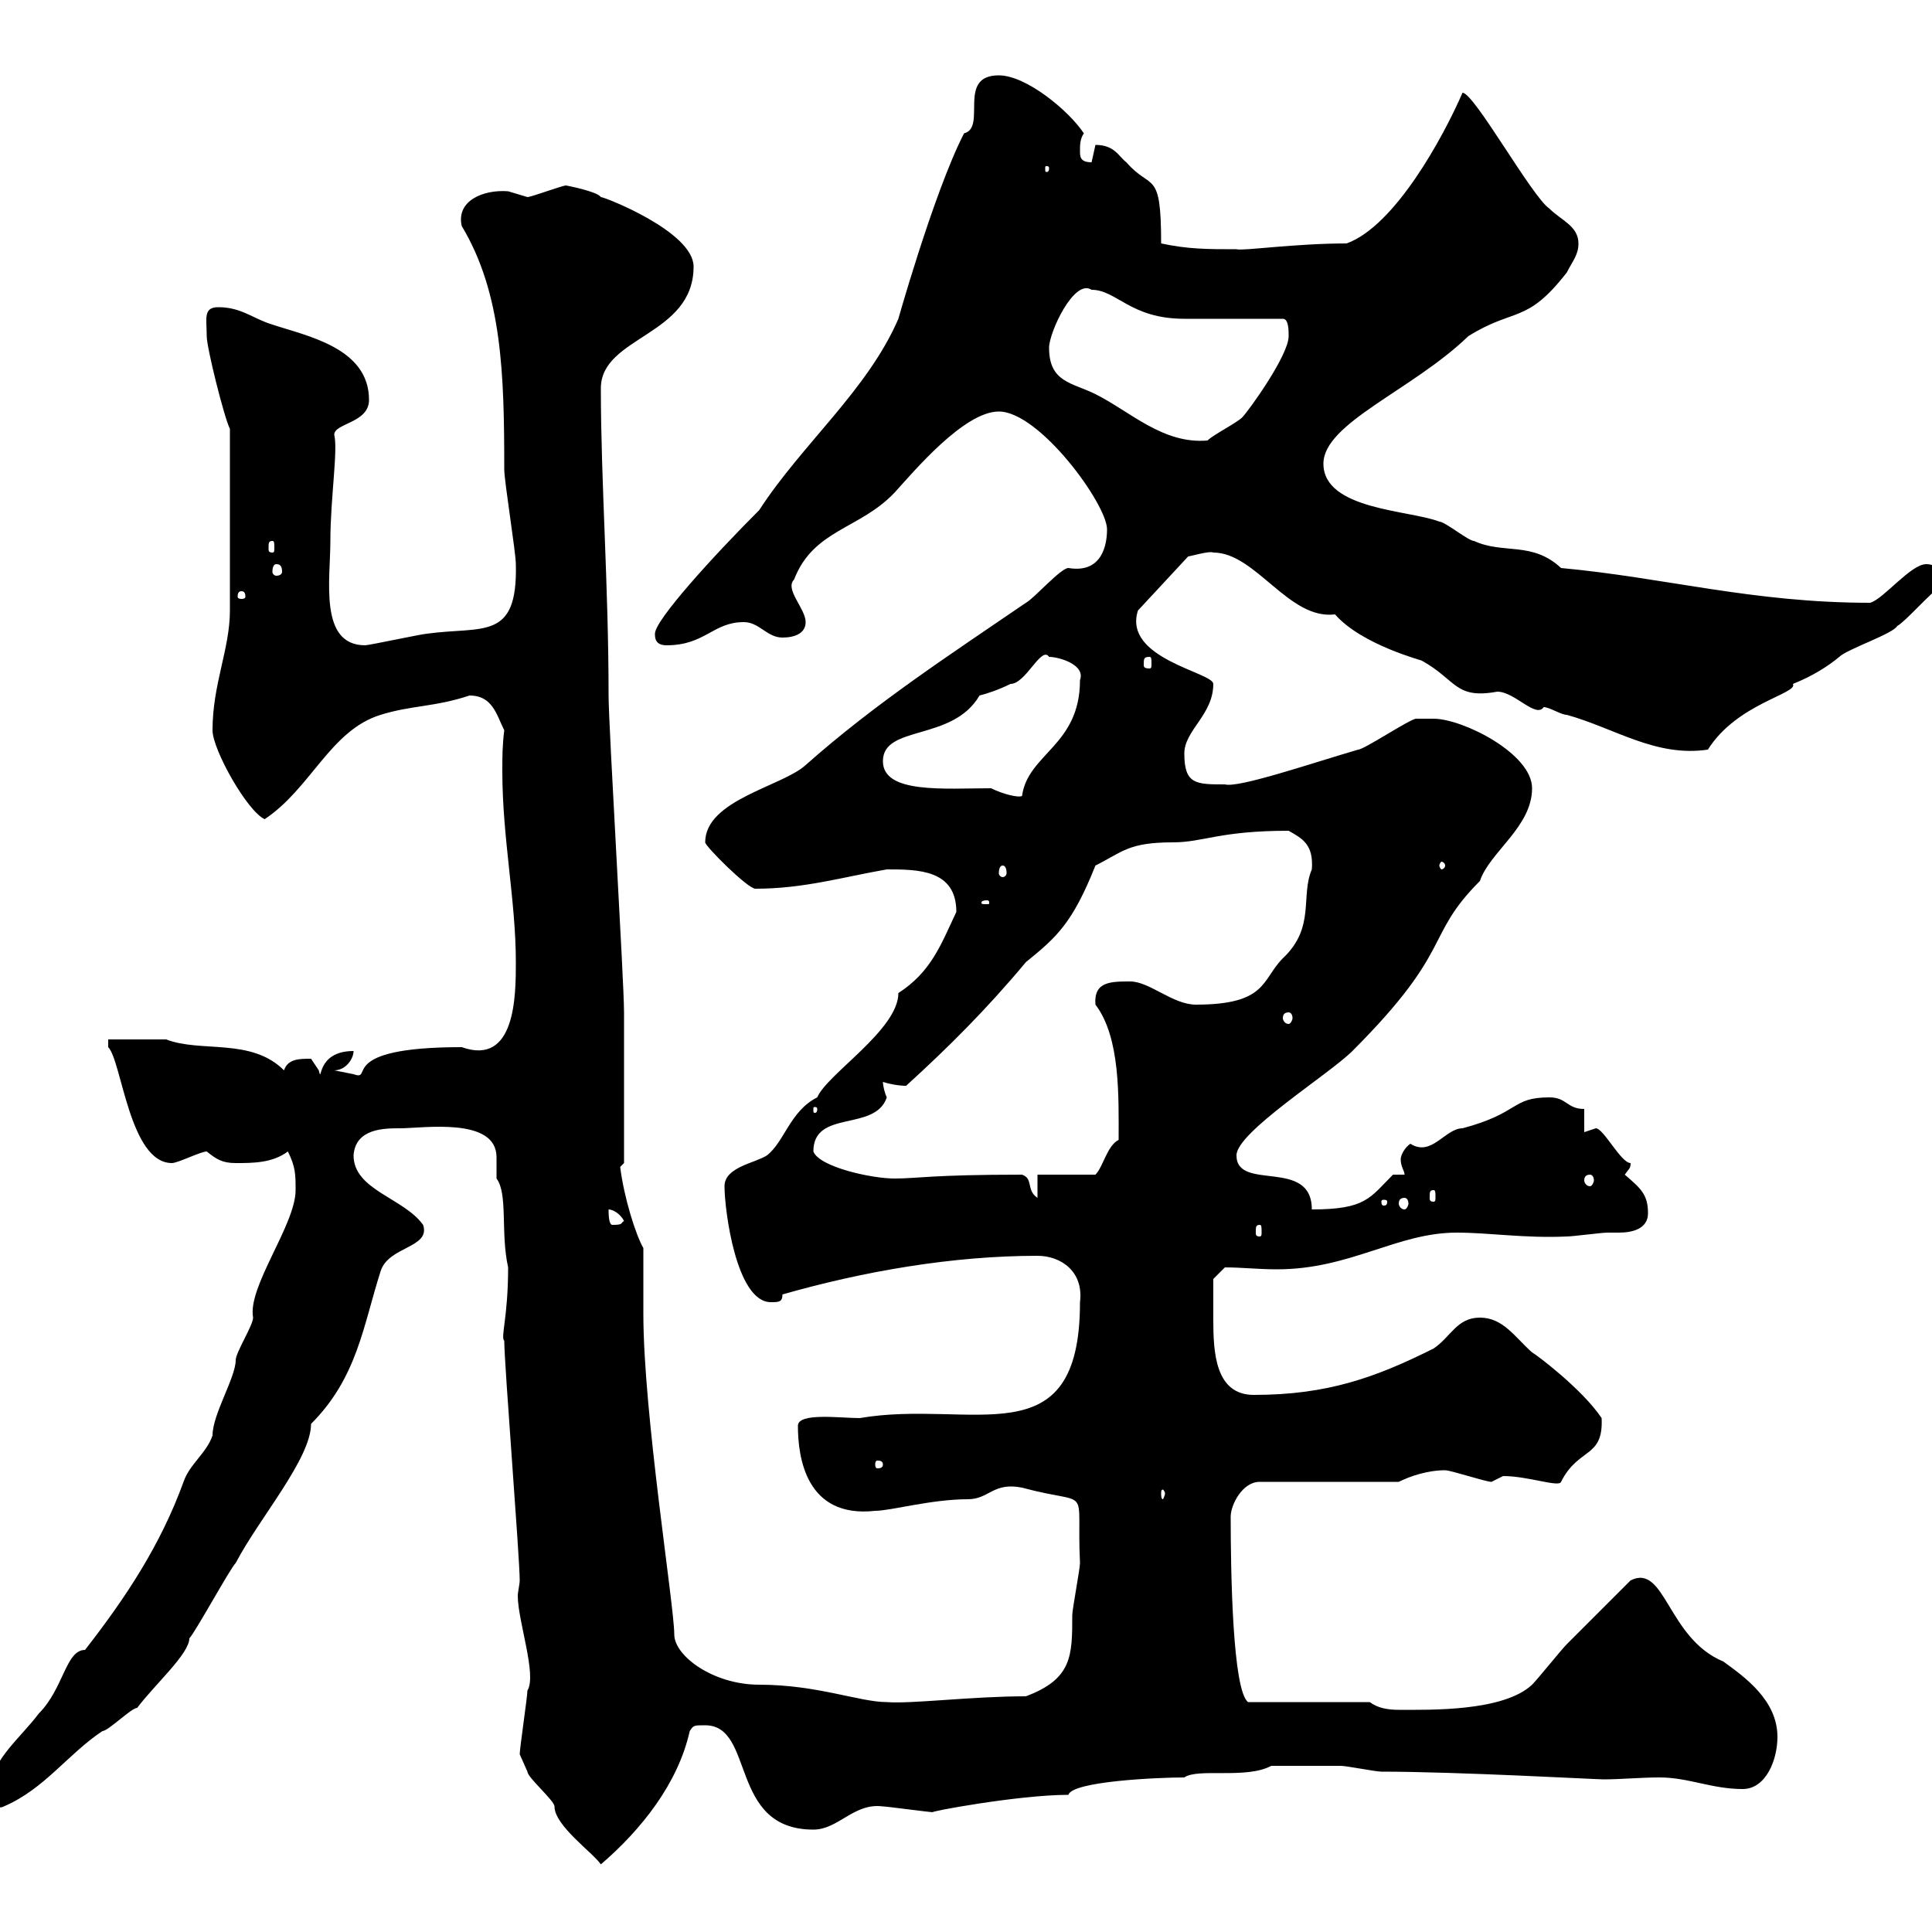 <svg xmlns="http://www.w3.org/2000/svg" xmlns:xlink="http://www.w3.org/1999/xlink" width="300" height="300"><path d="M80.70 272.40C80.70 272.40 81.90 275.10 81.90 275.10C81.90 276 86.10 279.60 86.10 280.50C86.10 283.50 92.10 287.70 93.30 289.50C99.60 284.10 105.30 276.90 107.10 268.80C107.70 267.90 107.70 267.90 109.50 267.90C117.30 267.90 113.10 284.10 126.30 284.10C130.20 284.10 132.60 279.90 137.10 280.50C137.70 280.50 144.30 281.40 144.90 281.40C143.70 281.40 158.10 278.70 165.90 278.70C166.50 276.60 179.70 276 183.90 276C186 274.50 193.50 276.30 197.40 274.20C198.60 274.20 204.90 274.20 208.20 274.20C209.10 274.20 213.60 275.10 214.50 275.10C226.20 275.10 247.80 276.30 249 276.30C251.70 276.30 254.70 276 257.70 276C262.20 276 265.80 277.80 270.60 277.80C274.20 277.80 276 273.30 276 269.70C276 264 270.90 260.40 267.60 258C258.90 254.40 258.60 242.70 253.20 245.40C251.40 247.20 245.10 253.50 243.30 255.30C242.40 256.20 238.80 260.70 237.90 261.60C233.40 265.80 222 265.50 217.20 265.50C215.40 265.50 213.90 265.20 212.70 264.30L193.80 264.30C191.40 262.50 191.10 244.20 191.10 235.50C191.10 233.70 192.90 230.10 195.60 230.10L217.20 230.10C219 229.20 221.70 228.30 224.40 228.30C225.30 228.30 230.70 230.10 231.60 230.10C231.60 230.10 233.40 229.20 233.40 229.20C237.30 229.20 242.10 231 242.40 230.10C245.10 224.70 249 226.50 248.70 220.20C245.70 215.70 238.50 210.30 237.90 210C235.20 207.60 233.40 204.60 229.80 204.60C226.20 204.60 225.30 207.60 222.60 209.40C213.60 213.90 206.10 216.60 194.70 216.60C188.70 216.60 188.40 210 188.40 204.90C188.40 202.20 188.40 199.50 188.40 198.60L190.20 196.80C192.90 196.80 195.30 197.10 198.30 197.10C209.70 197.10 216.90 191.40 226.20 191.40C231.30 191.40 236.70 192.30 243.30 192C244.20 192 248.70 191.40 249.60 191.40C249.90 191.40 250.80 191.40 251.40 191.40C253.50 191.40 255.90 190.80 255.90 188.40C255.90 185.40 254.70 184.50 252.30 182.40C252.90 181.50 253.20 181.50 253.20 180.60C251.70 180.60 249 175.20 247.80 175.20C247.80 175.20 246 175.80 246 175.80L246 172.20C243.30 172.20 243.30 170.40 240.60 170.40C234.60 170.40 236.10 172.80 227.10 175.20C224.40 175.20 222.30 179.70 219 177.60C218.10 178.20 217.50 179.40 217.50 180C217.50 181.20 218.10 181.80 218.10 182.40L216.30 182.40C212.70 186 212.10 187.80 203.70 187.80C203.70 179.70 192 185.10 192 179.40C192 175.80 206.40 166.80 210 163.20C225.90 147.30 221.10 145.50 229.80 136.80C231.30 132.30 237.90 128.40 237.90 122.40C237.90 117 227.10 111.60 222.60 111.60C221.70 111.60 219.90 111.60 219.90 111.60C219 111.60 211.80 116.40 210.90 116.40C203.70 118.50 192.30 122.40 190.20 121.80C185.70 121.80 183.90 121.80 183.90 117C183.90 113.40 188.40 111 188.40 106.20C188.40 104.40 174.30 102.30 176.70 94.80L184.50 86.40C184.80 86.40 187.80 85.50 188.40 85.80C195 85.80 200.10 96.30 207.30 95.40C211.50 100.20 221.10 102.60 220.80 102.60C226.20 105.60 225.90 108.60 232.50 107.40C235.20 107.40 238.50 111.60 239.70 109.80C240.60 109.80 242.40 111 243.30 111C250.80 113.10 257.10 117.60 265.20 116.40C269.70 109.20 279.30 107.70 278.40 106.20C281.40 105 283.80 103.50 285.60 102C286.80 100.80 294 98.40 294.60 97.20C295.80 96.60 300 91.80 301.20 91.20C300.90 91.20 302.10 87.60 299.10 87.60C296.70 87.60 292.50 93 290.40 93.60C272.10 93.60 258.60 89.70 242.40 88.20C237.90 84 233.40 86.10 228.90 84C228 84 224.40 81 223.50 81C219 79.20 205.50 79.20 205.50 72C205.50 65.70 219.30 60.60 228 52.20C235.20 47.70 237 50.40 243.30 42.30C244.20 40.50 245.10 39.60 245.10 37.80C245.10 35.10 242.40 34.20 240.60 32.40C237.90 30.60 228.90 14.40 227.10 14.40C224.10 21.30 216.60 35.10 209.10 37.80C201 37.80 192.90 39 192 38.70C187.50 38.70 184.50 38.70 180.30 37.80C180.30 26.10 178.80 29.70 174.90 25.20C173.70 24.30 173.10 22.50 170.10 22.50C170.10 22.50 169.50 25.20 169.50 25.20C167.70 25.20 167.70 24.30 167.70 23.40C167.70 22.50 167.70 21.60 168.30 20.70C165.90 17.10 159.30 11.70 155.10 11.70C148.50 11.70 153.30 19.80 149.70 20.70C144.90 30 138.90 51.60 139.50 49.50C134.70 60.60 124.50 69 117.90 79.20C110.70 86.40 101.70 96.30 101.70 98.40C101.70 99 101.70 100.20 103.50 100.20C109.50 100.20 110.70 96.60 115.50 96.60C117.90 96.60 119.10 99 121.50 99C123.30 99 125.10 98.40 125.10 96.60C125.10 94.50 121.80 91.50 123.30 90C126.30 82.20 133.50 82.20 138.90 76.50C141.90 73.20 149.70 63.90 155.10 63.90C161.40 63.90 171.90 78.30 171.90 82.20C171.90 84.30 171.30 89.10 165.90 88.20C164.70 88.20 160.50 93 159.30 93.60C147.90 101.40 135.90 109.20 125.10 118.80C121.50 122.10 109.50 124.20 109.50 130.80C109.50 131.40 116.10 138 117.30 138C124.80 138 130.80 136.20 137.70 135C142.50 135 148.50 135 148.50 141.60C146.10 146.70 144.60 150.90 139.50 154.20C139.50 159.90 128.40 166.80 126.90 170.40C122.70 172.50 121.80 177.30 119.10 179.40C117.30 180.60 112.50 181.20 112.50 184.20C112.50 187.80 114.30 202.20 119.70 202.20C120.90 202.20 121.50 202.20 121.50 201C134.10 197.40 147.90 195 161.10 195C164.70 195 168.30 197.40 167.70 202.20C167.70 226.80 150.90 217.20 133.50 220.20C130.50 220.20 123.90 219.30 123.90 221.40C123.90 226.20 125.10 235.80 135.90 234.60C138.30 234.60 144.60 232.80 150.30 232.80C153.60 232.80 154.20 230.10 158.70 231C169.80 234 167.10 230.10 167.70 242.70C167.70 243.60 166.50 249.90 166.50 250.80C166.50 257.10 166.50 260.70 159.30 263.40C150.90 263.40 141.60 264.60 137.70 264.30C133.50 264.30 126.90 261.60 117.90 261.60C110.70 261.60 104.70 257.10 104.70 253.80C104.70 249.30 99.90 219.60 99.90 204C99.90 202.80 99.90 195 99.90 193.80C98.70 191.70 96.90 186 96.30 181.20L96.90 180.60C96.90 174.60 96.90 161.70 96.90 157.20C96.90 152.40 94.50 112.80 94.50 108C94.50 90.90 93.30 74.70 93.30 60.30C93.30 52.20 107.70 52.20 107.70 41.40C107.70 36 93.90 30.60 93.30 30.60C92.70 29.70 87.90 28.80 87.90 28.80C87.30 28.80 82.50 30.60 81.90 30.60C81.90 30.60 78.90 29.70 78.90 29.70C75 29.40 70.80 31.20 71.70 35.10C78 45.60 78.30 58.20 78.30 72.90C78.30 74.70 80.10 85.80 80.10 87.60C80.40 99.60 75 97.20 66.30 98.40C65.70 98.40 57.30 100.20 56.70 100.20C49.50 100.20 51.30 90 51.30 84C51.30 77.40 52.50 69.90 51.90 67.50C51.90 65.70 57.30 65.70 57.30 62.10C57.30 54 47.70 52.20 42.30 50.40C39.30 49.50 37.50 47.70 33.90 47.70C31.50 47.70 32.10 49.50 32.10 52.20C32.10 54 34.80 64.80 35.70 66.60L35.70 94.80C35.70 100.80 33 106.20 33 113.40C33 116.40 38.40 126 41.10 127.20C48.30 122.40 51.30 113.40 59.10 111C63.90 109.50 67.50 109.80 72.90 108C76.50 108 77.10 111 78.30 113.40C78 115.80 78 117.60 78 119.70C78 130.20 80.10 139.80 80.10 149.40C80.10 154.50 80.10 165.60 71.70 162.60C51.90 162.60 58.20 168 54.90 166.80C54.90 166.80 51.90 166.20 51.90 166.20C53.70 166.20 54.90 164.40 54.90 163.20C48.90 163.20 50.10 168.60 49.50 166.20C49.50 166.20 48.30 164.40 48.30 164.40C46.50 164.40 44.70 164.40 44.10 166.20C39 161.10 31.20 163.50 25.80 161.40C24.90 161.40 18.60 161.40 16.80 161.40L16.80 162.60C18.90 164.70 20.10 180.60 26.70 180.60C27.60 180.60 31.20 178.80 32.10 178.80C33.60 180 34.50 180.60 36.60 180.60C39.30 180.60 42.30 180.60 44.70 178.80C45.90 181.20 45.90 182.40 45.90 184.80C45.90 190.20 38.40 199.80 39.30 204.60C39.30 205.80 36.60 210 36.60 211.20C36.60 213.90 33 219.60 33 222.90C32.10 225.60 29.40 227.40 28.50 230.10C24.90 240 19.50 248.10 13.20 256.20C10.20 256.20 9.90 262.20 6 266.10C3.30 269.70-1.20 273.30-1.20 276.90C-1.20 278.10-1.20 281.40 0.60 280.50C6.90 277.80 10.50 272.40 15.90 268.80C16.80 268.80 20.40 265.20 21.30 265.20C24 261.60 29.40 256.80 29.40 254.40C30.30 253.50 35.70 243.60 36.60 242.70C40.20 235.80 48.30 226.50 48.30 221.10C55.50 213.90 56.40 205.80 59.10 197.40C60.30 193.50 66.90 193.80 65.70 190.20C62.70 186 54.90 184.80 54.90 179.40C55.20 175.20 59.70 175.20 62.10 175.20C65.70 175.20 77.10 173.40 77.10 179.70C77.10 180.90 77.10 181.80 77.10 183C78.90 185.40 77.70 191.40 78.90 196.80C78.90 204.60 77.70 207.60 78.30 208.20C78.30 211.80 80.70 241.80 80.70 245.40C80.70 246 80.40 247.20 80.40 247.80C80.40 251.70 83.40 260.10 81.90 262.50C81.90 263.40 80.70 271.50 80.70 272.40ZM180.90 231.90C180.90 232.20 180.60 232.80 180.60 232.80C180.30 232.80 180.30 232.20 180.30 231.90C180.30 231.60 180.30 231.30 180.60 231.30C180.60 231.30 180.90 231.60 180.90 231.90ZM137.10 227.40C137.10 228 136.50 228 136.20 228C136.20 228 135.90 228 135.90 227.40C135.90 226.80 136.20 226.80 136.20 226.80C136.50 226.80 137.10 226.80 137.10 227.40ZM195.60 190.20C195.90 190.20 195.90 190.50 195.90 191.40C195.90 191.70 195.90 192 195.60 192C195 192 195 191.70 195 191.40C195 190.50 195 190.20 195.60 190.20ZM94.50 187.80C95.10 187.80 96.30 188.40 96.90 189.60C96.30 189.90 96.90 190.20 95.10 190.20C94.50 190.20 94.50 188.40 94.50 187.80ZM215.40 186.60C215.40 187.20 215.10 187.20 214.80 187.20C214.80 187.20 214.50 187.20 214.50 186.60C214.50 186.30 214.80 186.30 214.80 186.30C215.10 186.30 215.40 186.30 215.40 186.60ZM218.10 186C218.40 186 218.70 186.30 218.70 186.90C218.70 187.20 218.40 187.80 218.10 187.80C217.50 187.80 217.20 187.20 217.20 186.90C217.20 186.30 217.50 186 218.10 186ZM158.70 182.40C144.60 182.40 142.50 183 138.90 183C135.30 183 127.20 181.20 126.30 178.80C126.30 172.20 135.90 175.80 137.70 170.40C137.40 169.80 137.10 168.60 137.10 168C138 168.30 139.50 168.60 140.70 168.60C147.30 162.60 153.30 156.60 159.30 149.40C164.10 145.50 166.50 143.40 170.10 134.40C174.30 132.30 175.20 130.80 182.10 130.80C186.90 130.80 189.30 129 200.10 129C202.20 130.20 204 131.10 203.70 135C201.90 139.20 204.30 144 199.20 148.80C195.90 152.10 196.80 156 185.70 156C182.10 156 178.50 152.40 175.50 152.40C172.50 152.40 169.80 152.40 170.10 156C174 161.10 173.70 170.40 173.70 177C171.90 177.90 171.30 181.20 170.10 182.40L161.10 182.40L161.10 186C159.30 184.80 160.50 183 158.70 182.40ZM222.60 184.80C222.90 184.80 222.90 185.10 222.90 186C222.90 186.30 222.90 186.60 222.60 186.60C222 186.60 222 186.30 222 186C222 185.10 222 184.80 222.60 184.80ZM246.90 182.40C247.20 182.40 247.50 182.70 247.50 183.30C247.50 183.60 247.20 184.20 246.90 184.20C246.30 184.20 246 183.60 246 183.30C246 182.70 246.30 182.40 246.90 182.40ZM126.90 172.20C126.90 172.80 126.60 172.80 126.60 172.80C126.30 172.80 126.30 172.80 126.30 172.20C126.30 171.90 126.30 171.90 126.60 171.90C126.60 171.90 126.90 171.90 126.90 172.20ZM200.10 157.20C200.40 157.20 200.70 157.50 200.70 158.10C200.70 158.40 200.40 159 200.10 159C199.50 159 199.20 158.40 199.20 158.10C199.20 157.50 199.50 157.20 200.10 157.20ZM153.30 139.80C153.60 139.80 153.60 140.10 153.60 140.10C153.60 140.40 153.60 140.40 153.30 140.40C152.40 140.40 152.40 140.40 152.40 140.10C152.40 140.10 152.40 139.80 153.30 139.80ZM155.70 134.40C156 134.40 156.30 134.70 156.30 135.60C156.30 135.90 156 136.20 155.70 136.20C155.40 136.20 155.10 135.90 155.10 135.60C155.10 134.70 155.40 134.40 155.70 134.40ZM224.40 134.40C224.40 134.70 224.10 135 223.80 135C223.80 135 223.50 134.70 223.50 134.40C223.50 134.10 223.80 133.80 223.80 133.80C224.10 133.80 224.40 134.10 224.40 134.40ZM137.10 118.20C137.10 112.50 147.90 115.20 152.10 108C153.30 107.70 155.10 107.10 156.90 106.20C159.30 106.20 161.70 100.20 162.90 102C164.40 102 168.60 103.20 167.70 105.60C167.70 115.80 159.60 117 158.70 123.60C158.10 123.90 155.70 123.30 153.90 122.40C146.70 122.40 137.10 123.30 137.10 118.20ZM178.50 102C178.80 102 178.80 102.30 178.80 103.20C178.80 103.50 178.80 103.80 178.50 103.80C177.60 103.80 177.60 103.50 177.60 103.20C177.60 102.30 177.60 102 178.50 102ZM37.50 91.80C38.10 91.80 38.10 92.40 38.10 92.70C38.10 92.70 38.10 93 37.50 93C36.90 93 36.90 92.70 36.90 92.70C36.90 92.40 36.90 91.80 37.50 91.80ZM42.90 87.60C43.50 87.60 43.80 87.90 43.80 88.80C43.80 89.10 43.50 89.40 42.90 89.40C42.60 89.40 42.30 89.10 42.30 88.80C42.30 87.90 42.60 87.60 42.90 87.60ZM42.30 84C42.60 84 42.60 84.30 42.60 85.20C42.60 85.50 42.60 85.80 42.30 85.80C41.70 85.80 41.70 85.50 41.70 85.20C41.70 84.30 41.70 84 42.30 84ZM162.90 54C162.90 51.60 166.80 43.20 169.50 45C173.40 45 175.50 49.50 183.90 49.50C186.60 49.50 196.50 49.50 199.20 49.50C200.10 49.50 200.10 51.30 200.10 52.20C200.10 55.20 193.80 63.90 192.90 64.80C192 65.70 188.40 67.50 187.50 68.40C180.60 69 175.50 63.90 170.10 61.20C166.50 59.40 162.90 59.40 162.90 54ZM162.90 26.10C162.90 26.70 162.60 26.70 162.60 26.70C162.30 26.70 162.30 26.70 162.30 26.10C162.30 25.80 162.30 25.80 162.60 25.80C162.60 25.80 162.90 25.80 162.90 26.10Z"/></svg>